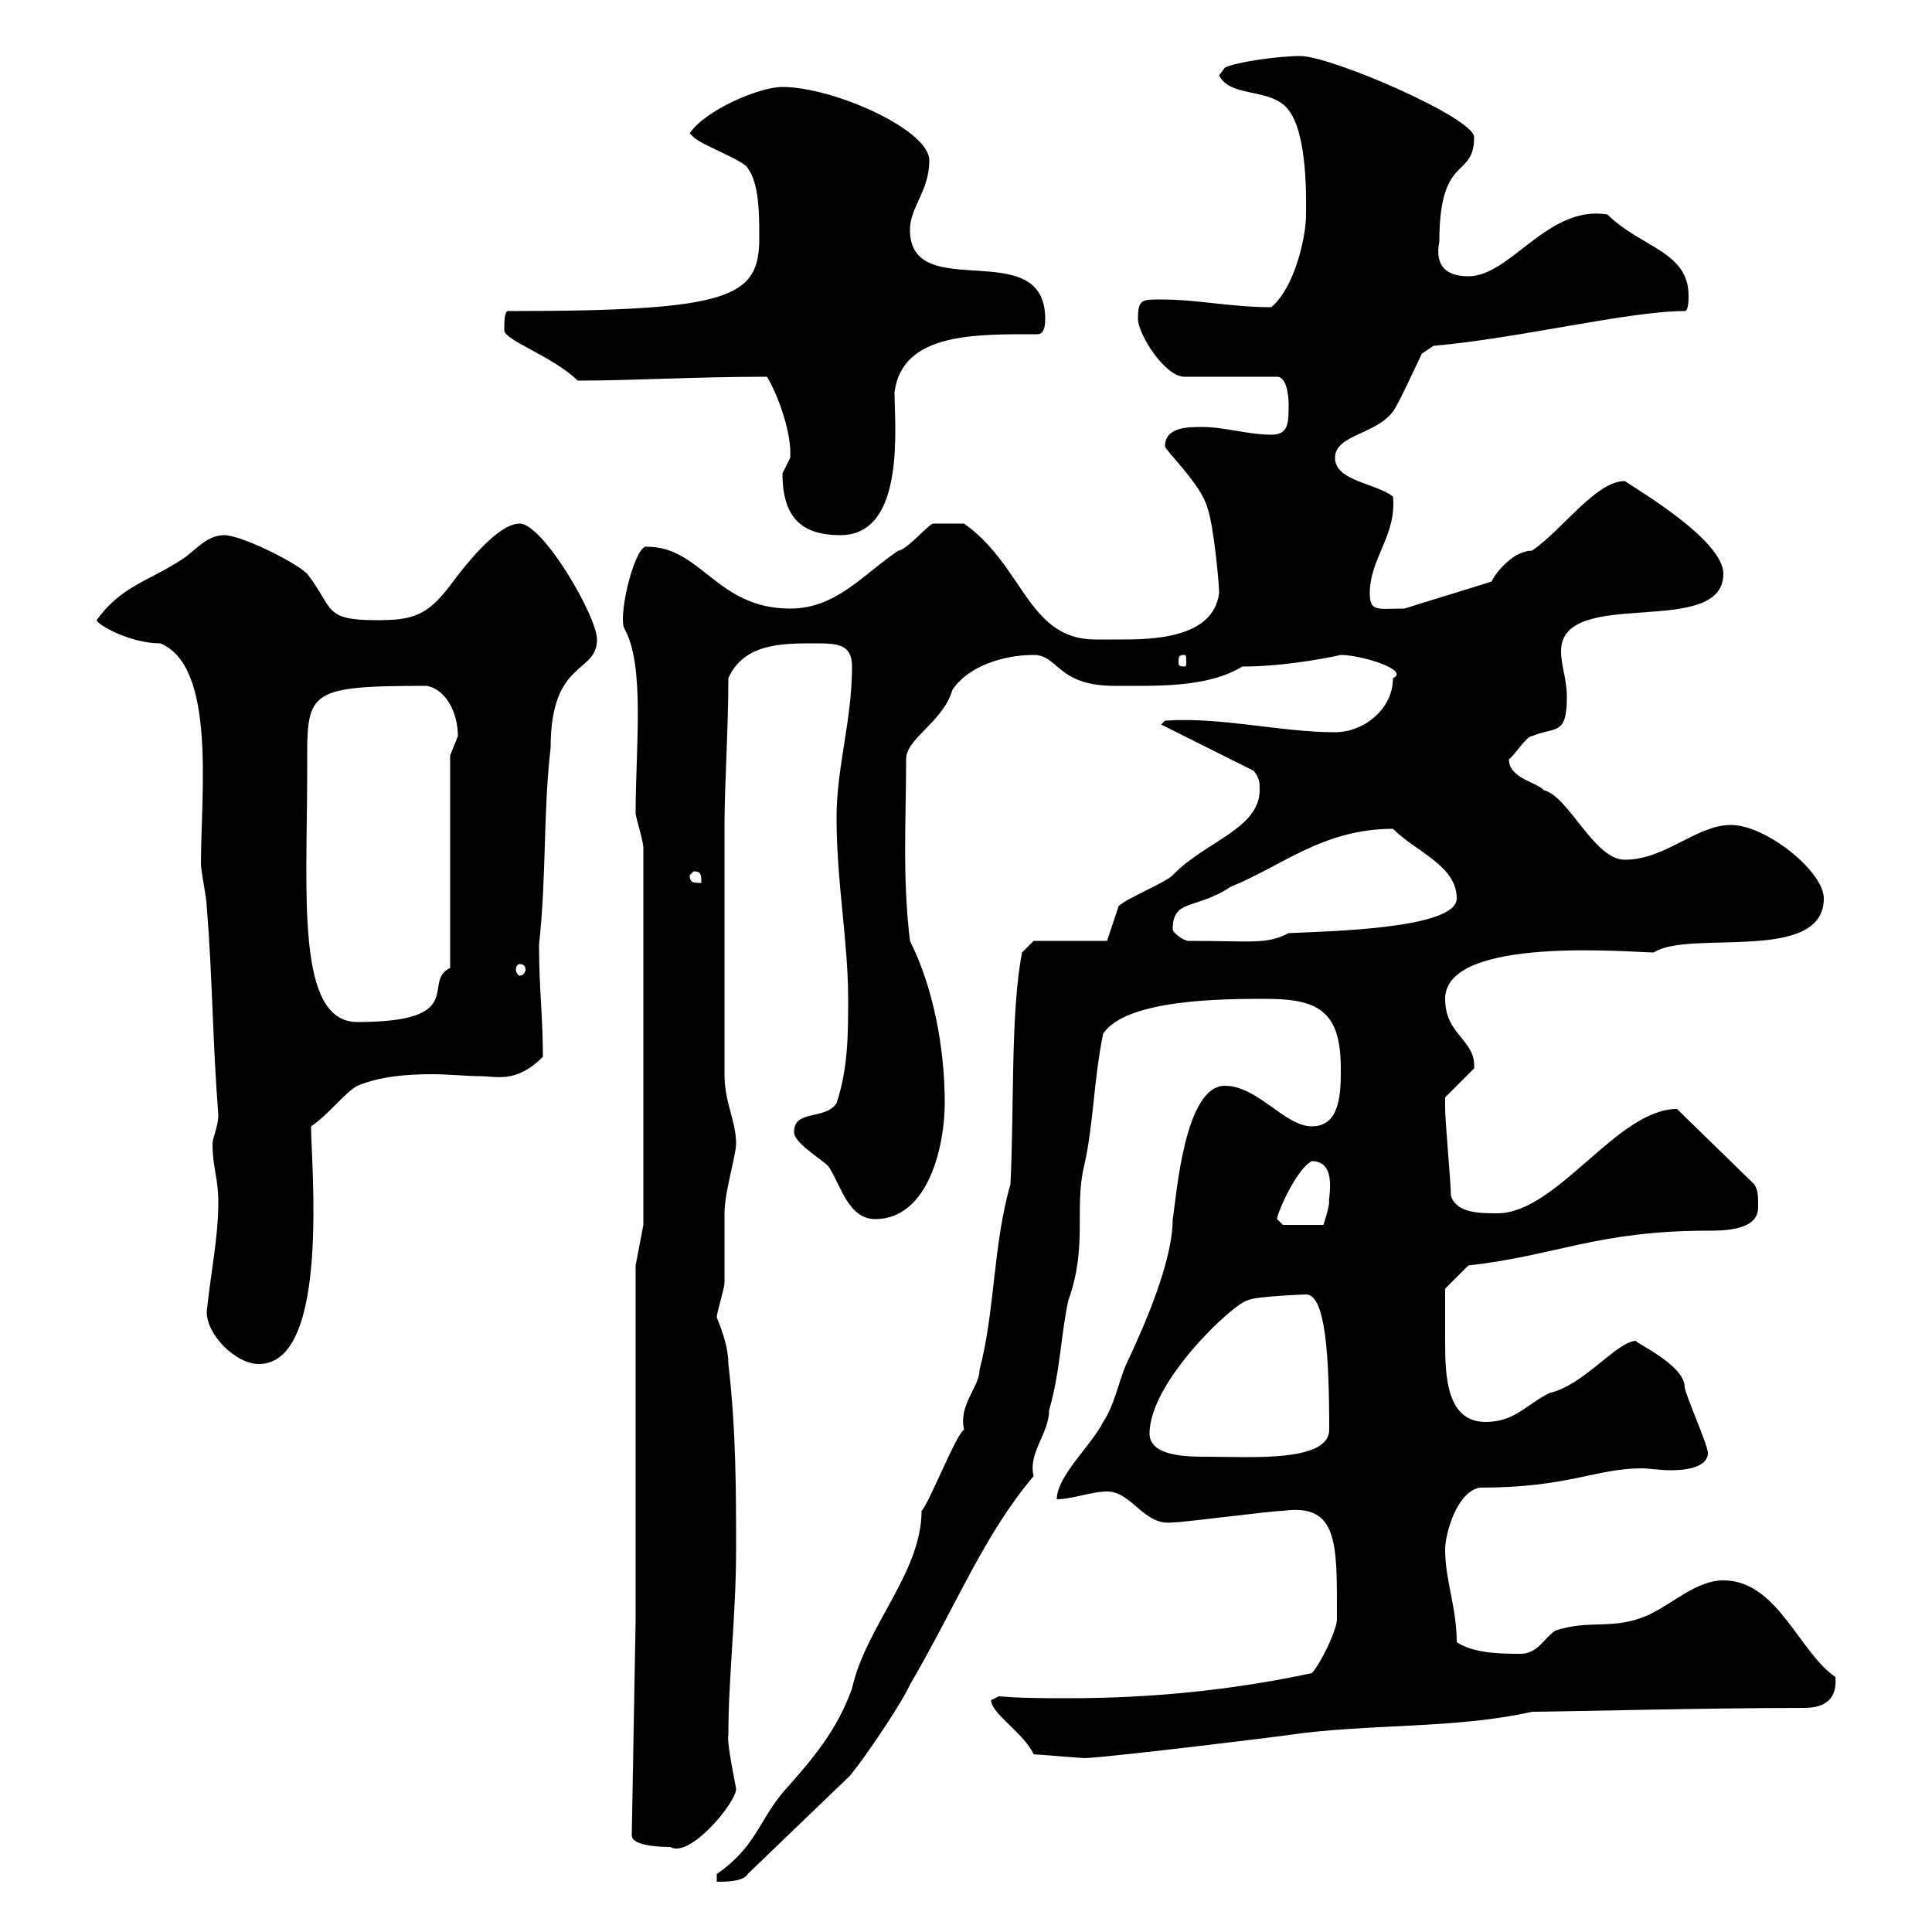 <svg xmlns="http://www.w3.org/2000/svg" xmlns:xlink="http://www.w3.org/1999/xlink" width="300" height="300"><path d="M111.30 291L111.30 292.20C112.50 292.20 115.50 292.20 116.10 291L131.70 276C132.30 275.70 139.50 265.50 141.30 261.60C148.80 248.70 152.70 238.50 160.50 229.20C159.60 225.60 162.90 222.60 162.90 219C164.70 212.70 164.70 207.30 165.90 201.90C168.90 193.50 166.80 187.80 168.30 181.20C169.80 174.90 169.80 167.70 171.30 160.50C174.90 155.10 190.20 155.10 196.50 155.10C204.60 155.10 208.20 156.90 208.20 165.90C208.20 169.50 208.20 174.90 203.70 174.90C199.50 174.90 195.30 168.60 190.20 168.60C183.90 168.60 182.70 185.70 182.10 189.30C182.10 195.90 177.60 206.10 174.90 211.80C173.70 214.50 173.10 218.10 171.30 220.80C169.50 224.40 164.10 229.20 164.10 232.80C166.50 232.80 169.50 231.60 171.90 231.60C175.80 231.60 177.60 237 182.10 236.40C183.90 236.40 197.40 234.60 199.20 234.60C207.90 233.40 207.60 239.70 207.60 251.40C207.60 253.20 204.90 258.60 203.70 259.80C191.10 262.50 178.50 263.70 165.90 263.70C162.30 263.70 158.70 263.70 155.10 263.40C155.10 263.40 153.90 264 153.90 264C153.90 266.10 159 269.10 160.50 272.40L168.30 273C171.30 273 200.70 269.40 200.10 269.40C212.70 267.60 225.90 268.50 237.90 265.80C241.80 265.80 265.20 265.20 280.20 265.20C283.50 265.20 285.30 263.70 285 260.40C279.30 256.50 276 245.40 267.60 245.40C263.40 245.40 259.80 249 255.90 250.80C250.50 253.20 246.90 251.40 241.50 253.20C239.70 254.40 238.80 256.80 236.10 256.80C233.40 256.80 228.90 256.80 226.20 255C226.20 249.60 224.40 245.40 224.40 240.60C224.40 238.20 226.20 231.60 229.80 231C243.60 231 247.80 228 255 228C255.90 228 257.70 228.30 259.50 228.30C262.20 228.30 265.20 227.70 265.20 225.60C265.20 224.40 261.60 216.30 261.60 215.40C261.60 211.80 253.20 208.20 254.10 208.20C251.10 208.20 246 215.10 240.60 216.30C237 218.10 235.20 220.80 230.70 220.80C224.70 220.80 224.40 213.90 224.40 208.50C224.40 204.90 224.40 201 224.40 200.10L228 196.50C241.50 195 248.10 191.10 265.20 191.10C267.60 191.10 273 191.10 273 187.50C273 185.70 273 184.80 272.40 183.90L260.40 172.20C251.10 172.20 241.80 188.40 232.50 188.40C229.80 188.40 226.20 188.40 225.30 185.70C225.30 183.90 224.40 174 224.40 172.20C224.40 171.60 224.40 171.30 224.40 170.40L228.90 165.90C229.20 161.40 224.40 160.80 224.40 155.10C224.40 145.20 253.50 147.90 256.80 147.90C262.20 144.30 283.20 149.70 283.20 139.50C283.20 135.30 274.20 128.10 268.80 128.10C263.40 128.10 258.60 133.50 252.30 133.50C247.50 133.50 243.60 123.60 239.70 122.70C238.80 121.50 234.30 120.90 234.30 117.90C235.20 117.30 237 114.30 237.90 114.30C241.50 112.80 243.30 114.30 243.30 108.30C243.30 105.30 242.40 103.50 242.40 101.10C242.40 90.90 267.60 99.30 267.60 89.10C267.60 84 255 76.50 252.30 74.70C247.80 74.70 242.70 82.20 237.90 85.50C235.20 85.50 232.50 88.50 231.60 90.30C229.80 90.90 219.90 93.90 218.10 94.50C213.90 94.50 212.70 95.10 212.70 92.10C212.70 86.70 216.90 83.10 216.30 77.10C213.60 75 207.30 74.70 207.30 71.10C207.30 67.50 213.60 67.50 216.30 63.90C217.20 62.70 219.90 56.70 220.80 54.90L222.60 53.70C236.10 52.50 252.90 48.30 261.60 48.30C262.20 48.30 262.20 46.50 262.20 45.90C262.20 39 254.70 38.40 249.60 33.30C240.30 31.80 234.60 42.90 228 42.90C223.80 42.90 222.90 40.50 223.50 37.50C223.50 23.70 228.90 27.90 228.90 21.30C228.90 18.30 206.70 8.70 201.90 8.70C198.60 8.70 192 9.60 190.20 10.50L189.30 11.70C191.10 15.30 197.40 13.50 200.10 17.10C203.10 21 202.80 31.20 202.80 33.30C202.80 36.90 201 44.70 197.40 47.70C191.10 47.70 186 46.50 180.30 46.50C177.30 46.50 176.70 46.50 176.70 49.50C176.70 51.90 180.90 58.50 183.90 58.50L198.30 58.50C200.10 58.50 200.10 62.70 200.10 62.70C200.10 65.70 200.10 67.50 197.40 67.50C193.80 67.50 190.20 66.30 186.60 66.30C184.50 66.30 180.90 66.30 180.90 69.30C180.90 69.90 186.60 75.30 187.50 78.90C188.40 81.30 189.30 90.30 189.30 92.10C188.40 99.30 178.50 99.30 173.70 99.30C172.20 99.30 171.30 99.30 170.10 99.30C159.60 99.30 159 87.90 149.70 81.30C147.90 81.30 145.20 81.30 144.90 81.30C144.30 81.30 140.70 85.50 139.50 85.50C134.10 89.10 129.90 94.50 122.70 94.50C111.30 94.50 108.90 84.90 100.50 84.90C98.70 84.30 96 95.10 96.90 97.50C100.20 103.20 98.70 115.80 98.70 126.30C98.70 126.90 99.90 130.50 99.90 131.70L99.90 190.20L98.70 196.50L98.70 251.40L98.10 285C98.10 286.80 103.50 286.80 104.10 286.80C107.10 288.60 114.30 279.90 114.30 277.80C114.30 277.50 112.80 270.60 113.10 269.40C113.10 260.40 114.30 250.80 114.30 240.60C114.30 231.60 114.30 222 113.10 211.80C113.10 209.40 112.20 206.70 111.30 204.60C111.30 203.70 112.50 200.10 112.50 199.20C112.50 198.30 112.50 189.30 112.50 188.40C112.50 185.10 114.30 179.40 114.30 177.60C114.30 174 112.50 171.30 112.50 166.80L112.50 128.10C112.50 122.10 113.10 113.10 113.10 105.30C115.50 99.90 121.50 99.90 126.30 99.90C129.90 99.90 132.30 99.90 132.30 103.50C132.30 111.90 129.90 119.10 129.90 126.90C129.90 137.10 131.70 146.10 131.70 155.10C131.70 160.50 131.70 165.90 129.90 171.30C128.10 174 123.30 172.20 123.30 175.80C123.30 177.60 128.10 180.30 128.70 181.20C130.50 183.90 131.70 189.30 135.90 189.30C144.30 189.30 146.70 177.60 146.70 171.30C146.70 162.60 144.90 153.30 141.30 146.10C140.10 136.20 140.70 127.50 140.70 117.90C140.70 114.60 146.40 112.20 147.90 107.10C150.30 103.50 155.70 101.70 160.50 101.70C164.40 101.70 164.10 106.50 173.10 106.50C179.70 106.50 187.50 106.80 192.90 103.50C200.40 103.50 208.20 101.70 208.20 101.70C211.50 101.70 219 104.10 216.30 105.30C216.30 110.10 211.80 113.70 207.30 113.70C198.90 113.70 189.60 111.30 180.90 111.90L180.30 112.50L194.70 119.70C195.60 120.90 195.60 121.50 195.60 122.70C195.60 128.70 186.90 130.80 182.10 135.90C180.90 137.10 174.90 139.50 173.70 140.70L171.90 146.10L160.50 146.10L158.70 147.90C156.90 157.20 157.50 171.90 156.90 183.90C154.20 193.20 154.50 203.70 152.10 212.70C152.10 215.40 148.80 218.10 149.70 222C148.50 222.60 144.30 233.40 143.10 234.60C143.10 244.20 134.40 252.60 132.30 262.20C129.90 268.80 126.30 273 121.50 278.40C117.60 283.20 117.30 286.80 111.30 291ZM178.50 222.60C178.50 214.50 191.70 202.20 193.80 201.90C194.70 201.30 202.80 201 202.80 201C205.80 201 206.40 210.30 206.40 222C206.40 227.10 194.10 226.20 187.50 226.20C184.50 226.20 178.50 226.20 178.50 222.60ZM32.10 203.70C32.10 207.30 36.60 211.80 40.20 211.80C51.30 211.80 48.30 180.90 48.30 174.90C51 173.10 53.70 169.50 55.50 168.60C59.10 167.10 63.30 166.80 67.20 166.80C69.60 166.80 72.30 167.10 74.40 167.10C77.10 167.10 80.10 168.30 84.30 164.10C84.30 157.80 83.70 153.60 83.70 146.70C84.90 135.60 84.30 126.60 85.50 116.10C85.50 102.30 92.70 104.70 92.70 99.30C92.70 95.70 84.30 81.30 80.70 81.30C77.10 81.30 71.70 88.50 69.90 90.90C66.30 95.70 63.90 96.30 58.50 96.30C50.10 96.30 51.90 94.50 47.70 89.10C45.90 87.30 37.50 83.10 34.80 83.10C32.10 83.10 30.30 85.50 28.50 86.70C23.10 90.30 18.90 90.90 15 96.30C15 96.90 20.10 99.90 24.90 99.90C33.60 103.50 31.20 123.30 31.20 134.10C31.20 135.30 32.10 139.50 32.10 140.70C33 151.80 33 161.70 33.90 173.10C33.90 174.90 33 176.70 33 177.60C33 181.20 33.90 183 33.90 186.60C33.90 192.30 32.70 197.70 32.10 203.70ZM198.30 189.30C198.30 188.40 201.30 181.50 203.70 180.30C207.90 180.30 206.10 186.60 206.40 186.60C206.40 187.50 205.50 190.20 205.50 190.20L199.20 190.20C199.20 190.20 198.30 189.30 198.30 189.30ZM47.70 119.70C47.70 107.40 47.10 106.50 66.30 106.50C69.30 107.10 71.10 110.70 71.10 114.30C71.10 114.30 69.90 117.30 69.90 117.30L69.90 150.30C65.40 152.40 72.90 158.70 55.50 158.70C45.90 158.70 47.70 138.90 47.70 119.70ZM80.70 149.70C81.30 149.70 81.60 150 81.60 150.60C81.60 150.90 81.30 151.50 80.70 151.50C80.40 151.50 80.10 150.90 80.10 150.60C80.10 150 80.40 149.70 80.70 149.70ZM182.10 144.30C182.10 139.50 185.70 141.30 191.10 137.70C199.20 134.40 205.50 128.70 216.30 128.70C219.90 132.30 226.20 134.40 226.20 139.50C226.20 144.30 205.80 144.60 200.10 144.90C196.50 146.70 194.70 146.10 184.50 146.10C183.90 146.10 182.10 144.90 182.10 144.30ZM107.10 135.90L107.70 135.30C108.90 135.30 108.90 135.90 108.90 137.10C107.70 137.10 107.10 137.10 107.10 135.90ZM183.90 101.70C184.20 101.70 184.20 102 184.20 102.90C184.20 103.20 184.20 103.50 183.90 103.50C183 103.50 183 103.20 183 102.90C183 102 183 101.70 183.90 101.70ZM121.50 73.50C121.50 80.40 124.50 83.10 130.50 83.10C140.70 83.10 138.90 66 138.90 60.90C140.10 51.60 151.50 51.90 161.10 51.90C162.30 51.90 162.30 50.10 162.30 49.50C162.30 36.30 141.30 47.40 141.30 35.70C141.30 32.10 144.30 29.70 144.30 24.90C144.30 20.10 129.30 13.50 121.50 13.50C117.90 13.50 109.50 17.10 107.10 20.70C107.10 20.70 107.70 21.30 107.70 21.30C108.90 22.50 115.50 24.90 116.10 26.10C117.90 28.50 117.90 33.30 117.90 36.90C117.90 46.20 113.70 48.30 78.90 48.30C78.30 48.30 78.30 50.10 78.30 51.30C78.30 52.80 86.10 55.50 89.70 59.10C98.70 59.10 107.40 58.50 119.10 58.50C120.90 61.50 123 67.50 122.70 71.10C122.70 71.10 121.50 73.50 121.50 73.50Z"/></svg>